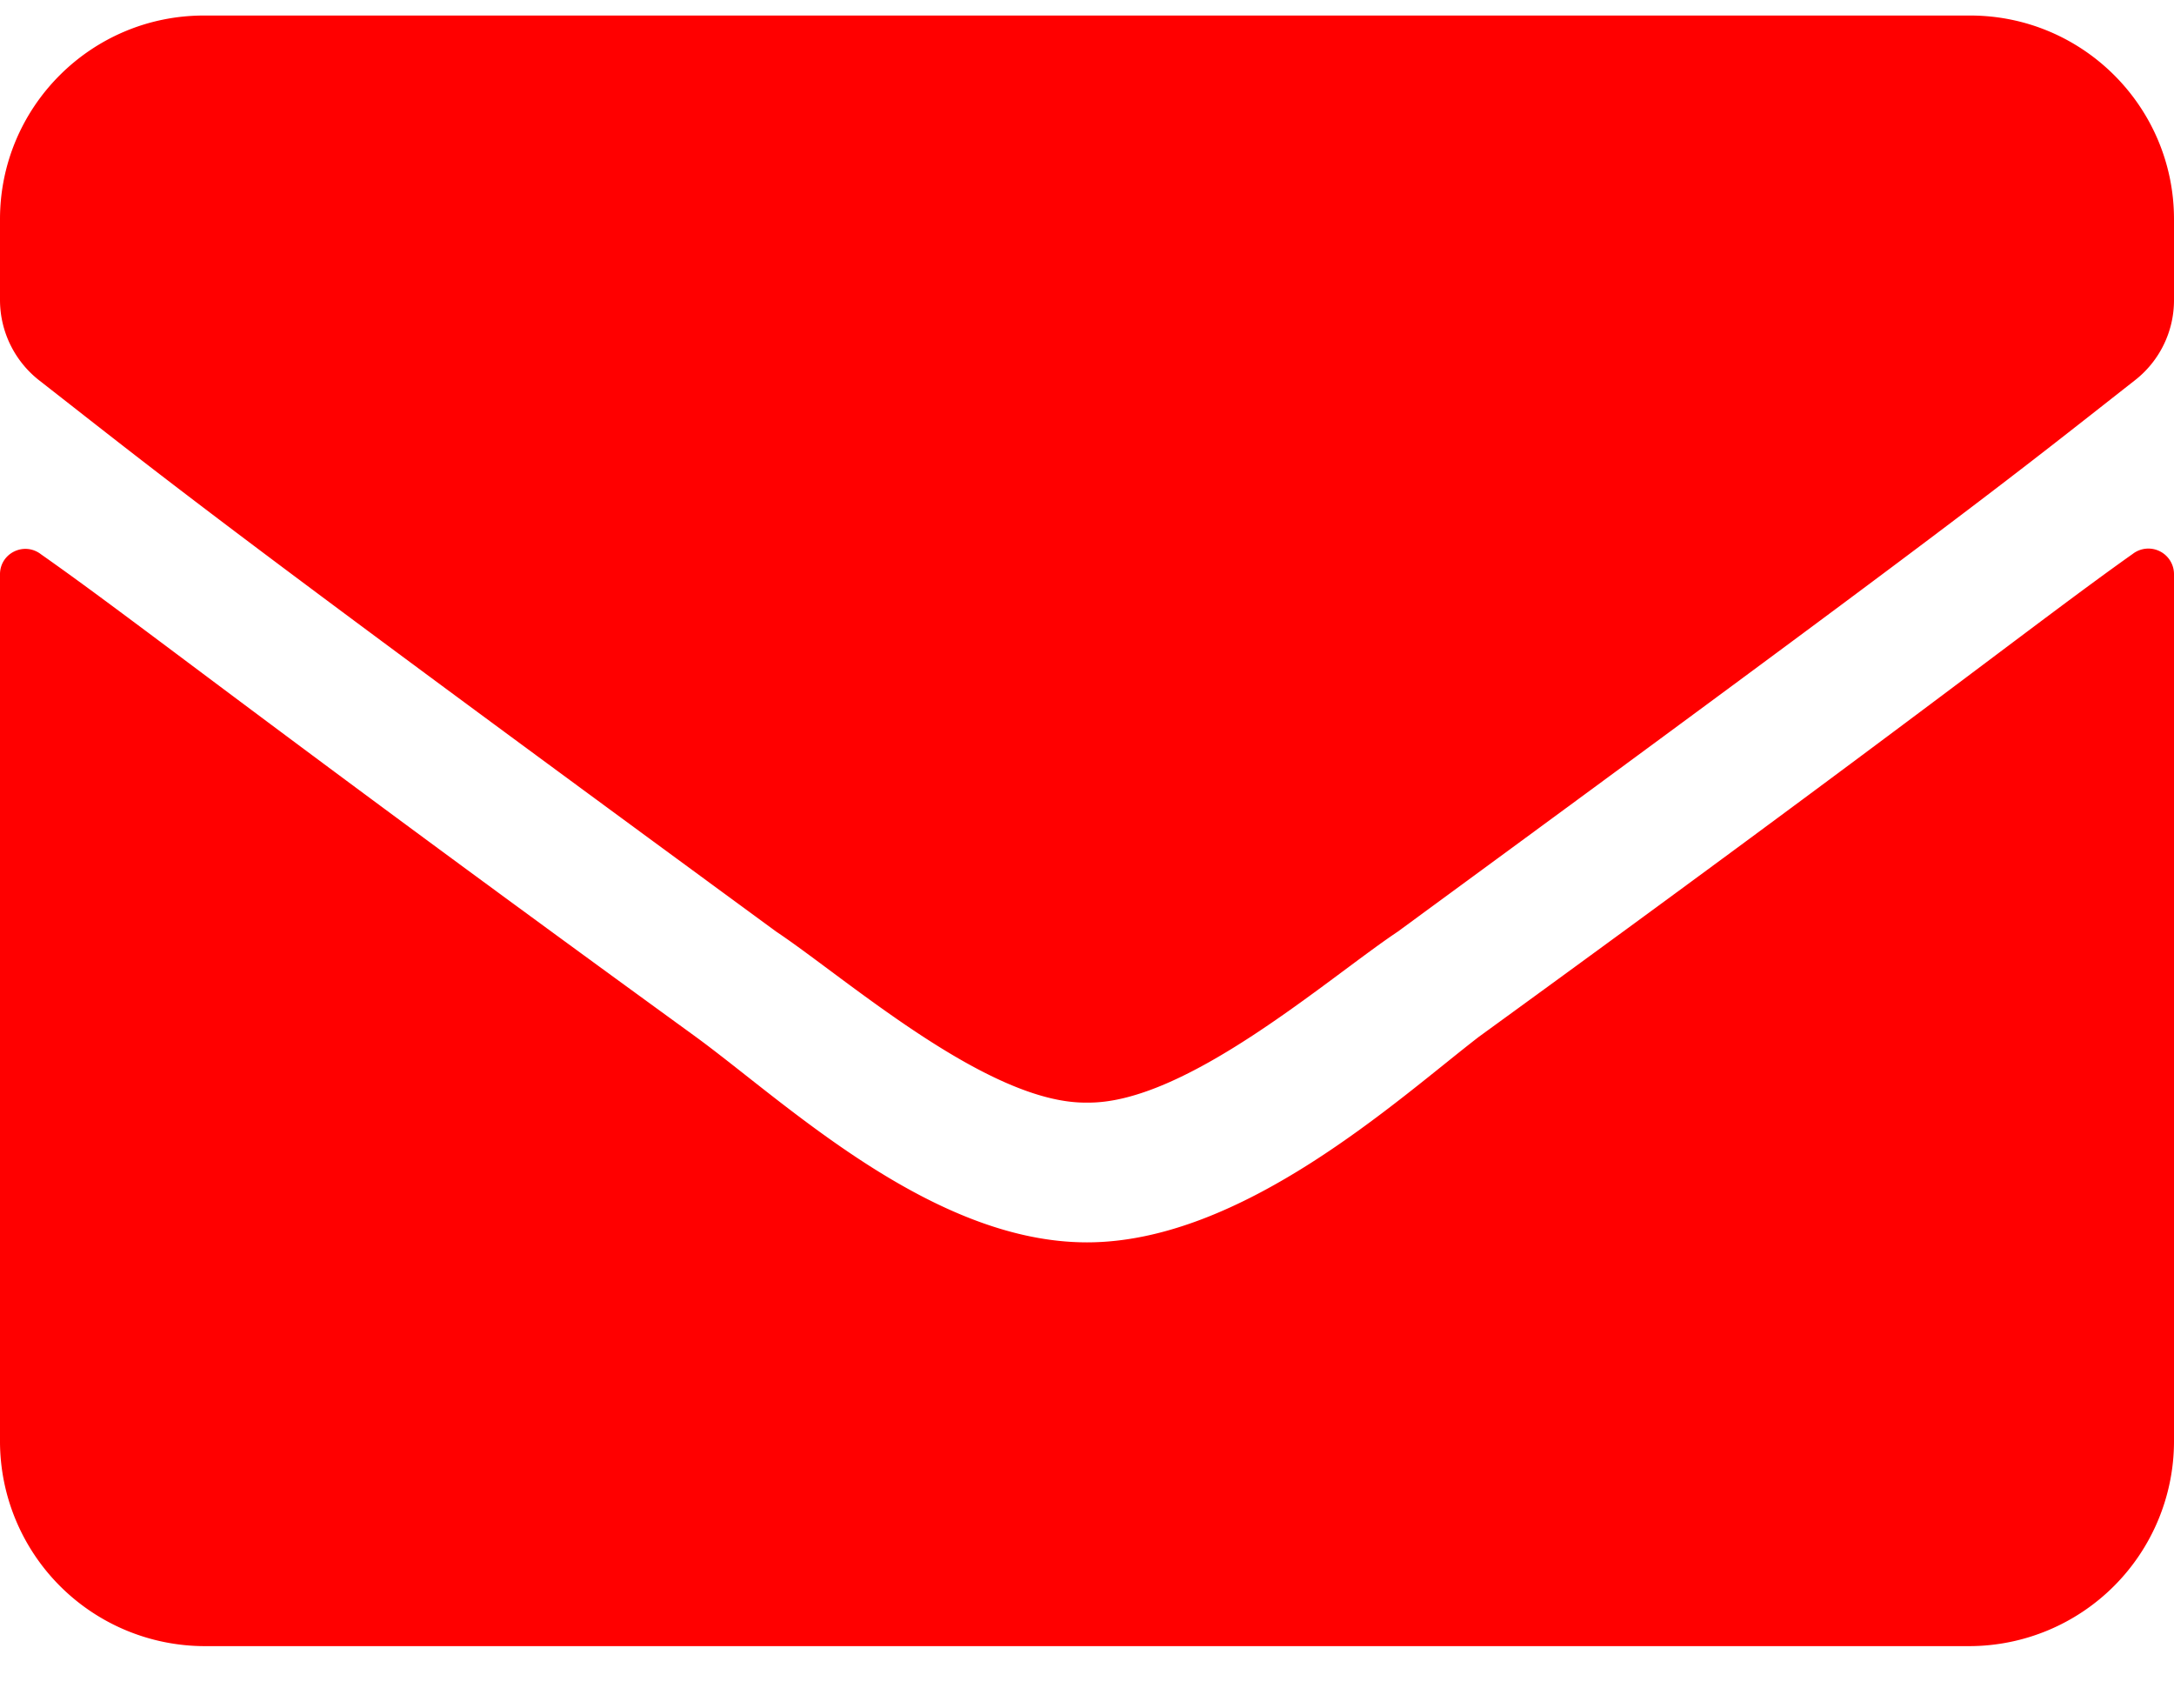 <svg xmlns="http://www.w3.org/2000/svg" width="14" height="11" viewBox="0 0 14 11"><g><g><g><path fill="red" d="M5 6C1.364 3.335 1.088 3.102.252 2.449A.658.658 0 0 1 0 1.932v-.52C0 .688.588.1 1.313.1h11.374C13.412.1 14 .688 14 1.412v.52a.654.654 0 0 1-.252.517C12.912 3.105 12.636 3.335 9 6c-.452.302-1.366 1.11-2 1.1-.634.01-1.548-.798-2-1.1zm9-2.304v5.591a1.32 1.32 0 0 1-1.313 1.313H1.313A1.32 1.32 0 0 1 0 9.287V3.698c0-.136.156-.213.265-.128C.878 4 1.69 4.65 4.48 6.676 5.056 7.097 6 8 7 8s2-.92 2.524-1.324C12.313 4.65 13.122 4 13.734 3.567a.165.165 0 0 1 .266.129z"/></g></g></g></svg>